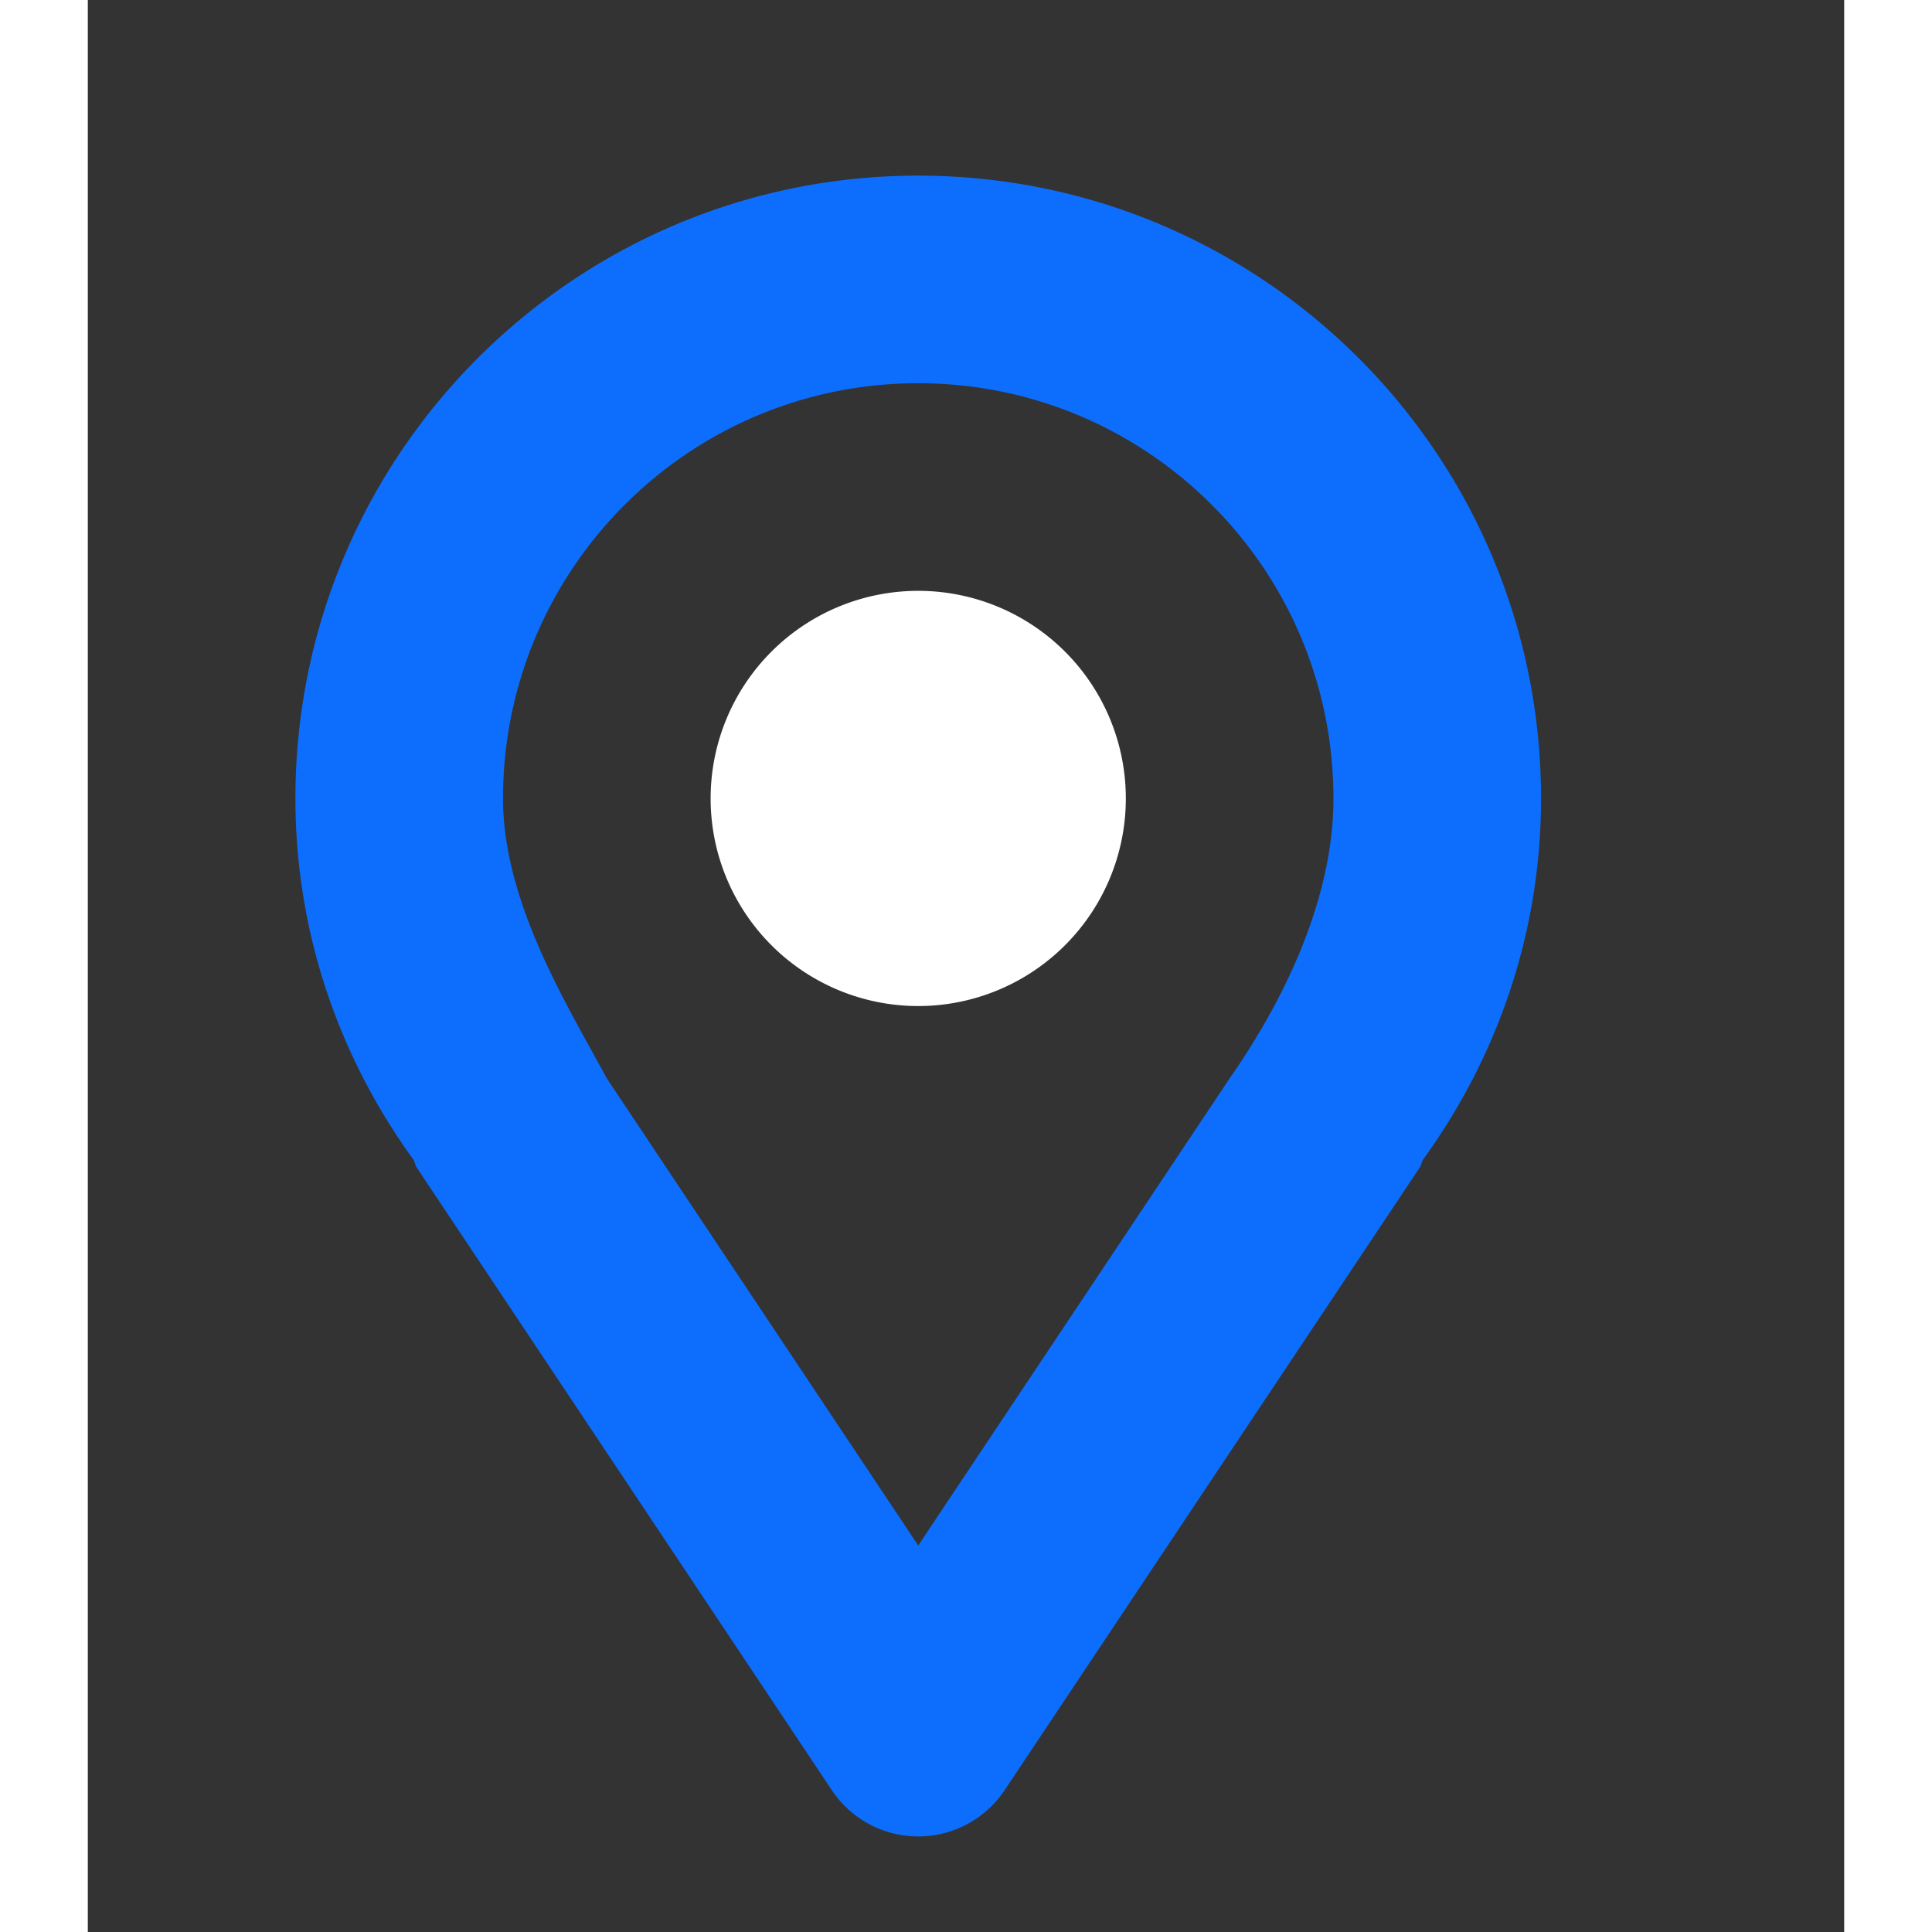 <svg version="1.0" xmlns="http://www.w3.org/2000/svg" width="591" height="591" viewBox="0 -5 50 55" xml:space="preserve"><rect x="0" y="-5" width="50" height="55" fill="#333333" stroke="none"/><path d="M23.64 0C13.849 0 5.91 7.939 5.91 17.73c0 3.856 1.264 7.393 3.365 10.291.038.069.044.147.086.213l11.82 17.73a2.955 2.955 0 0 0 4.917 0l11.82-17.73c.044-.066.049-.144.086-.213 2.102-2.898 3.366-6.435 3.366-10.291C41.37 7.939 33.431 0 23.64 0m8.865 25.7L23.64 38.997 14.775 25.7c-1.108-2.06-2.955-4.992-2.955-7.97 0-6.528 5.292-11.82 11.82-11.82s11.82 5.292 11.82 11.82c0 2.978-1.518 5.91-2.955 7.97" fill="#0d6efd"/><path fill="#fff" d="M29.55 17.73a5.91 5.91 0 0 1-5.91 5.91 5.91 5.91 0 0 1-5.91-5.91 5.91 5.91 0 0 1 11.82 0"/></svg>